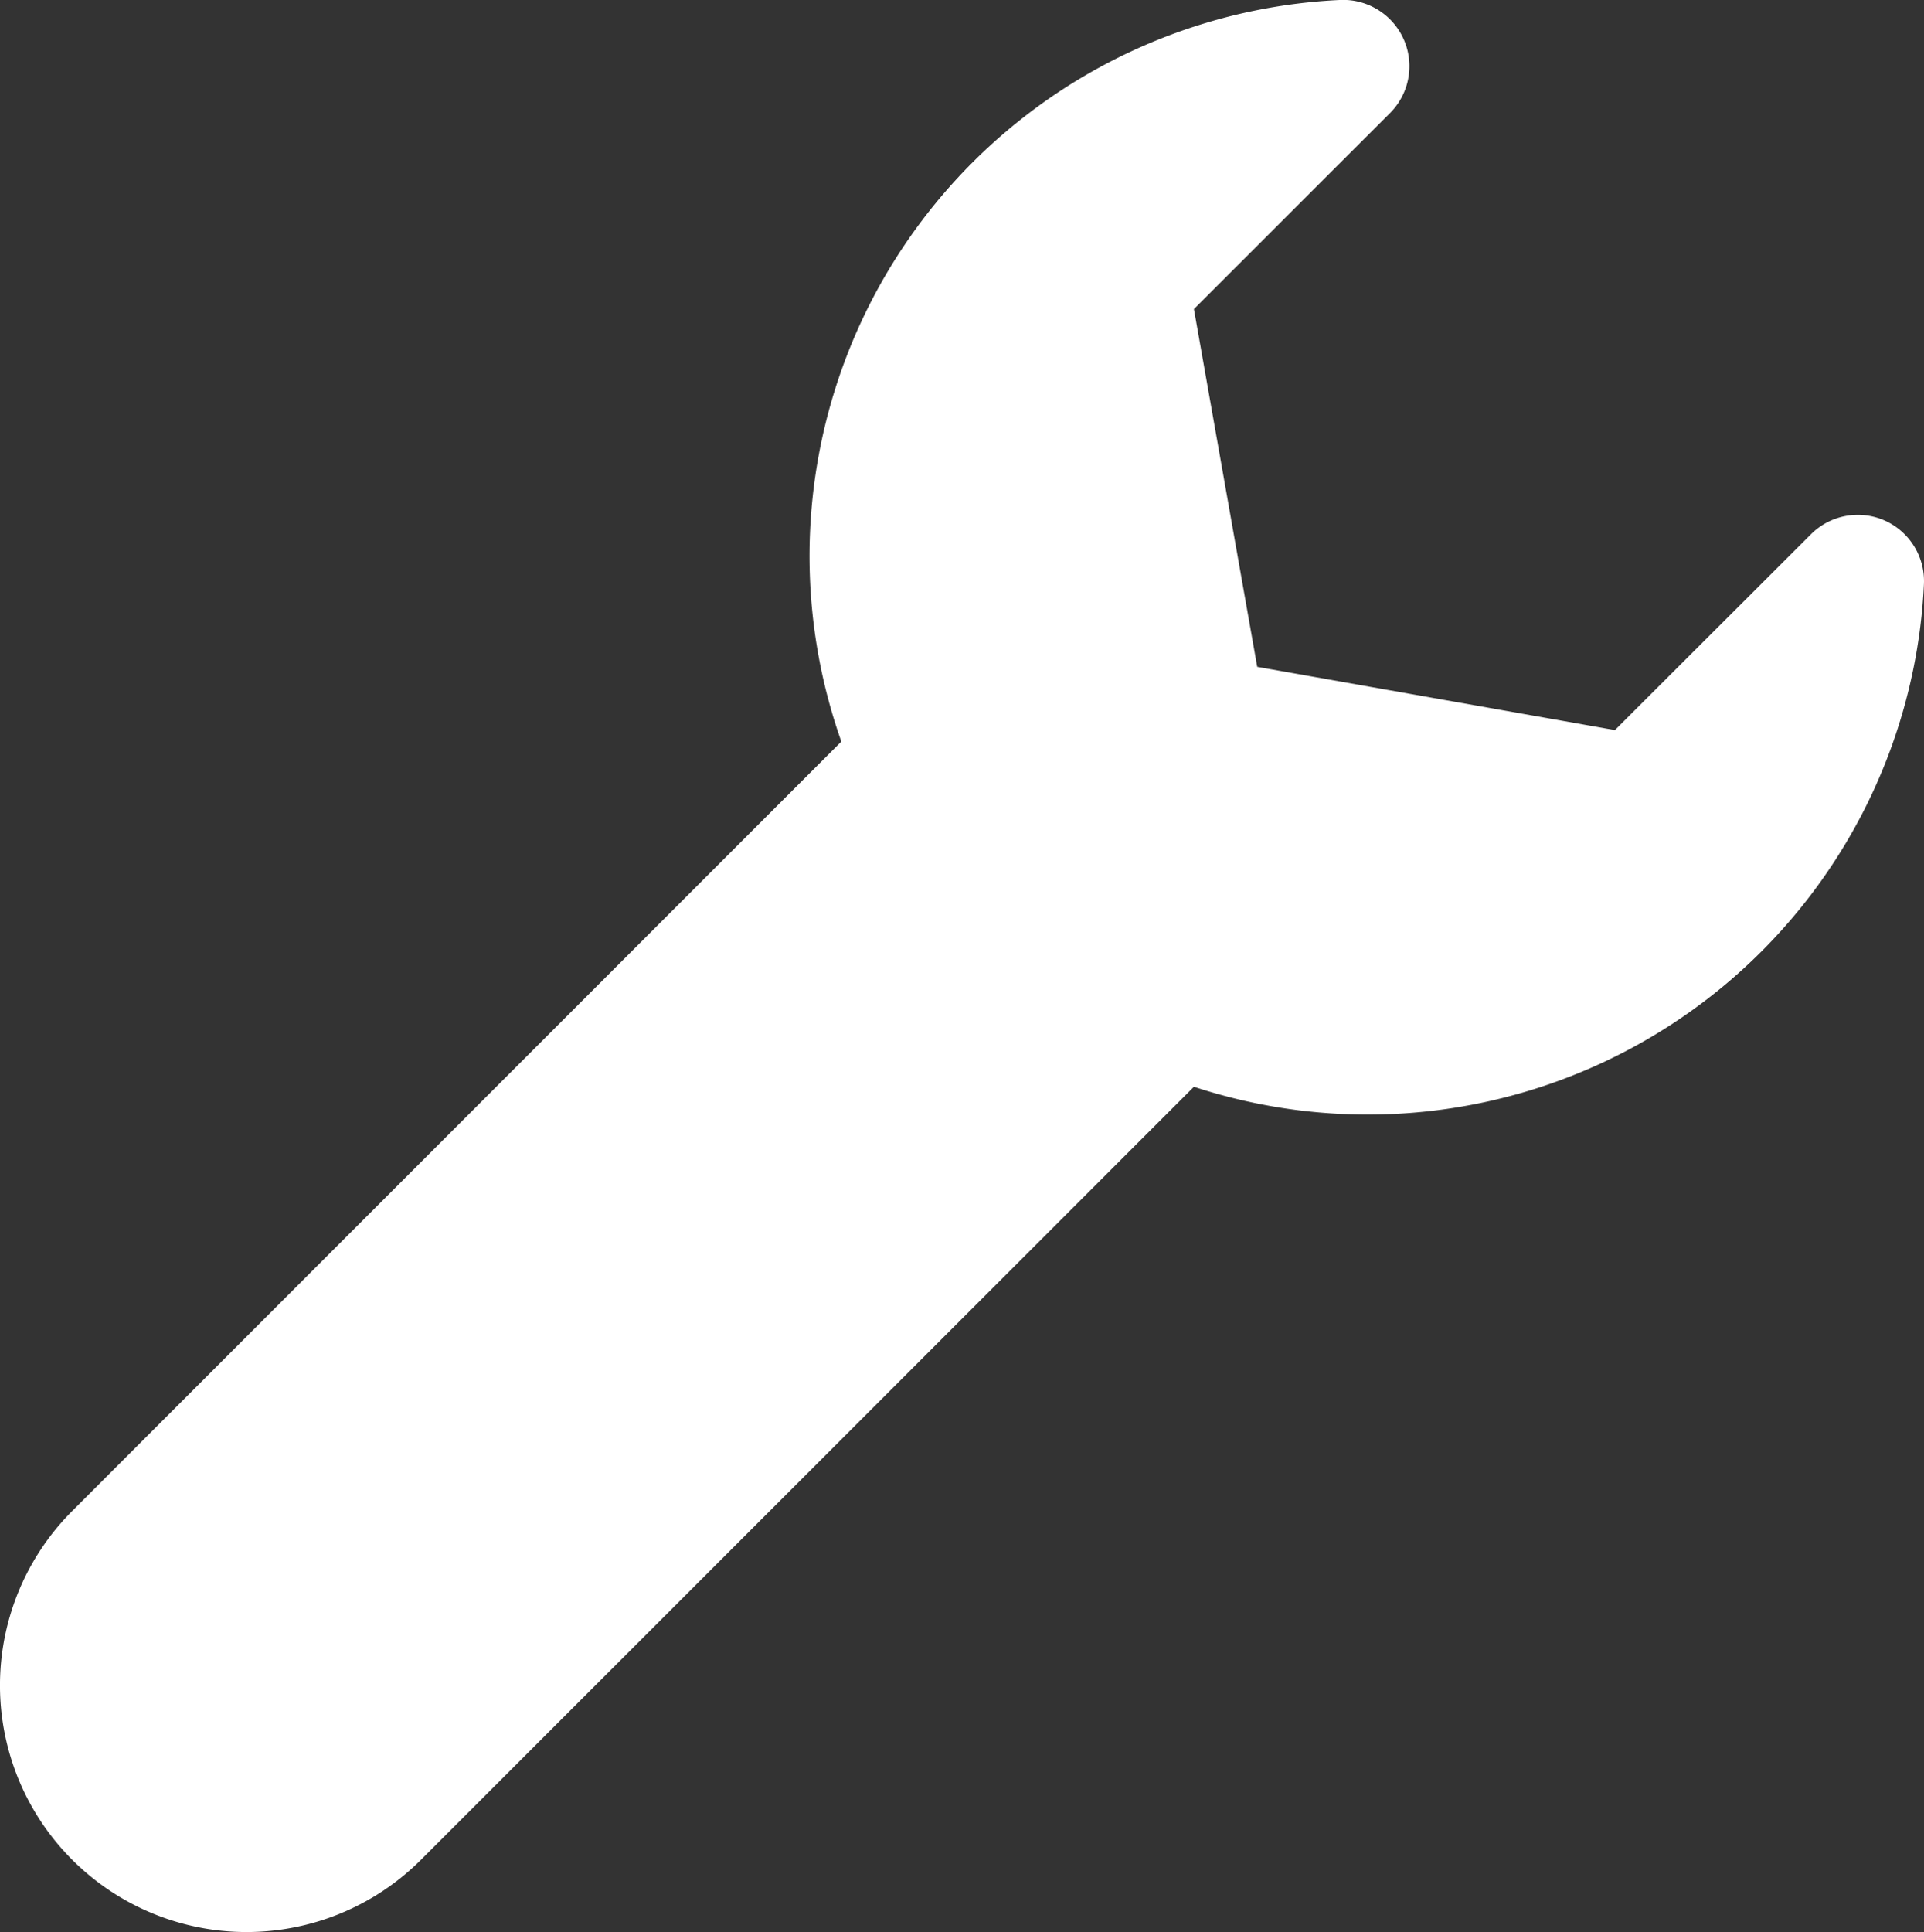 <svg xmlns="http://www.w3.org/2000/svg" width="58.043" height="58.275" viewBox="0 0 58.043 58.275"><rect x="0" y="0" width="58.043" height="58.275" fill="#333333" stroke="none"/><path d="M57.835,15.7a2,2,0,0,0-2.22.415L49.7,22.023,38.91,20.115,37,9.324l5.915-5.912A2,2,0,0,0,41.411,0,16.792,16.792,0,0,0,26.363,22.369L3.162,45.576A7.439,7.439,0,0,0,13.68,56.1L37,32.781A16.8,16.8,0,0,0,59.023,17.617,2,2,0,0,0,57.835,15.7Z" transform="translate(-0.982 -0.001)" fill="#fff"/></svg>